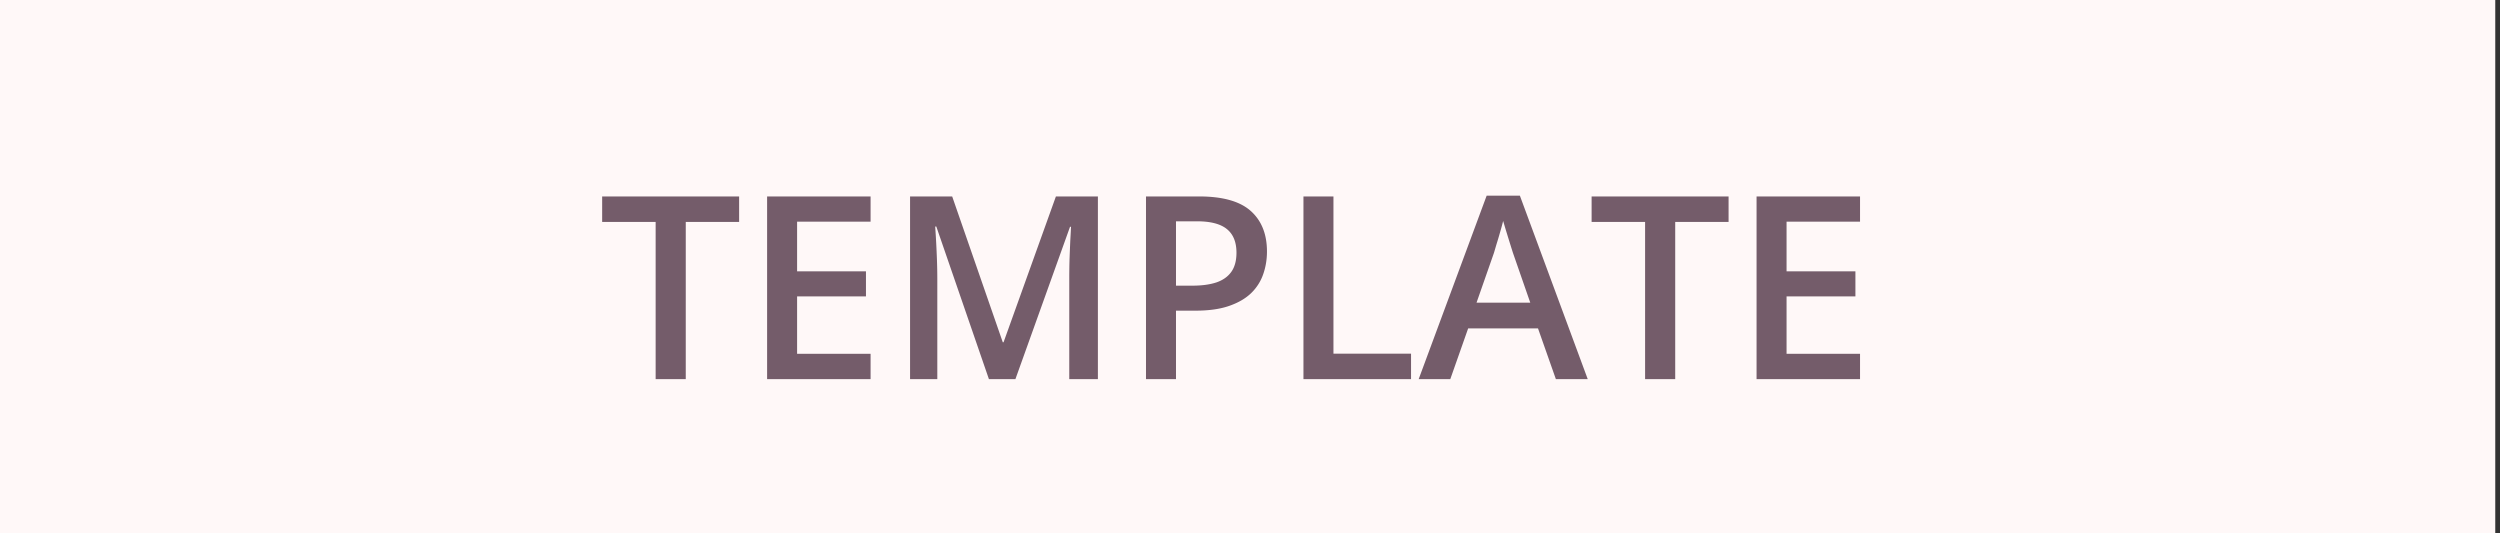 <svg width="211" height="45" fill="none" xmlns="http://www.w3.org/2000/svg"><rect width="100%" height="100%" fill="#333333" stroke="none"/><path fill="#FFF8F8" d="M0 0h210.6v45H0z"/><path d="M57.878 32h-2.542V18.732h-4.514v-2.151h11.56v2.151h-4.504V32Zm15.599 0h-8.733V16.58h8.733v2.13h-6.202v4.188h5.812v2.12h-5.812v4.841h6.202V32Zm9.988 0-4.44-12.878h-.095a83.054 83.054 0 0 1 .148 2.784c.02.57.031 1.115.031 1.635V32h-2.3V16.58h3.555l4.271 12.309h.064l4.419-12.308h3.544V32h-2.416v-8.585c0-.471.008-.981.022-1.53.02-.548.042-1.068.063-1.56.028-.493.05-.886.063-1.182h-.084L85.7 32h-2.235Zm17.74-15.42c1.99 0 3.441.408 4.356 1.224.914.816 1.371 1.958 1.371 3.428 0 .668-.106 1.304-.317 1.909a4.051 4.051 0 0 1-1.012 1.592c-.471.457-1.094.82-1.867 1.087-.766.267-1.712.4-2.837.4h-1.645V32h-2.532V16.58h4.483Zm-.169 2.1h-1.782v5.43h1.381c.795 0 1.47-.09 2.025-.273.556-.19.977-.489 1.266-.897.288-.408.432-.946.432-1.613 0-.893-.271-1.558-.812-1.994-.534-.436-1.371-.654-2.51-.654ZM110.011 32V16.58h2.532v13.268h6.549V32h-9.081Zm21.305 0-1.508-4.282h-5.896L122.404 32h-2.668l5.737-15.483h2.806L134.005 32h-2.689Zm-2.162-6.455-1.466-4.218a184.961 184.961 0 0 1-.559-1.793c-.106-.352-.193-.647-.264-.886-.07.288-.158.611-.263.97-.099.352-.197.682-.296.991l-.211.718-1.476 4.218h4.535ZM141.388 32h-2.542V18.732h-4.514v-2.151h11.56v2.151h-4.504V32Zm15.599 0h-8.733V16.58h8.733v2.13h-6.201v4.188h5.811v2.12h-5.811v4.841h6.201V32Z" fill="#745C6A"/></svg>